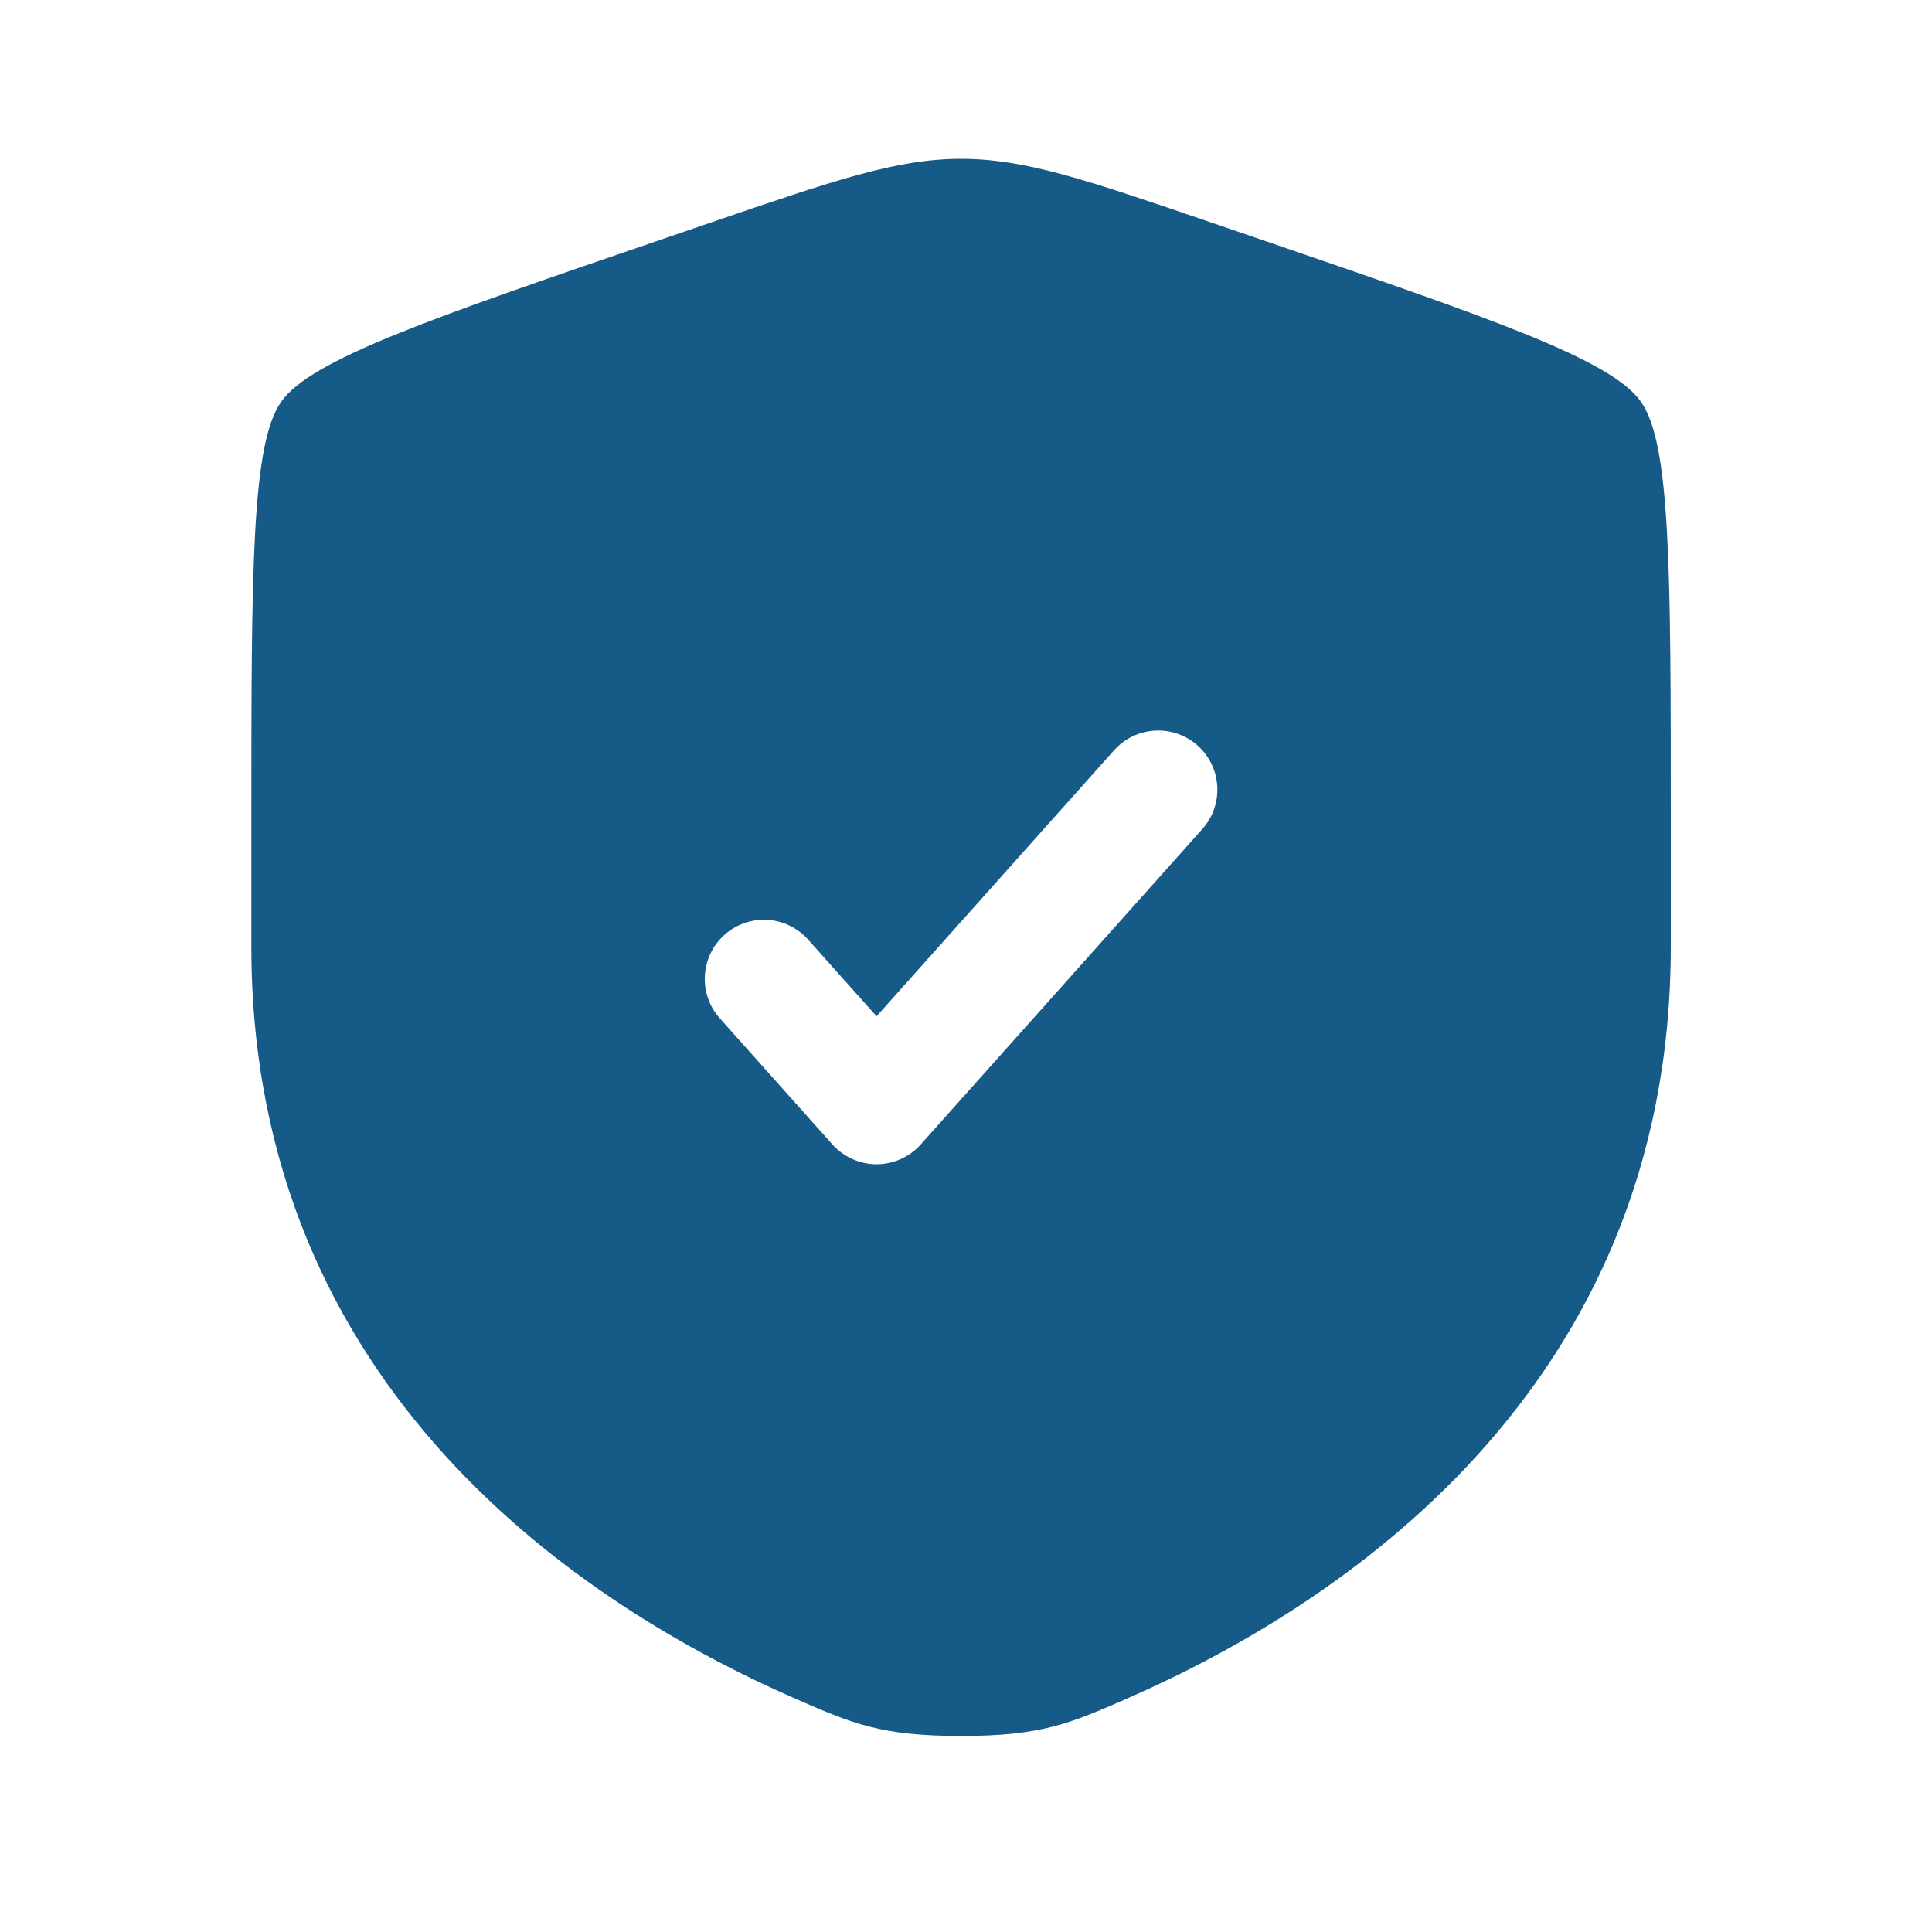 <svg width="49" height="49" viewBox="0 0 49 49" fill="none" xmlns="http://www.w3.org/2000/svg">
<g id="Bold / Security / Shield Check">
<path id="Vector" fill-rule="evenodd" clip-rule="evenodd" d="M7.13 10.192C6.375 11.268 6.375 14.466 6.375 20.861V24.01C6.375 35.286 14.853 40.759 20.172 43.082C21.615 43.712 22.337 44.028 24.375 44.028C26.413 44.028 27.135 43.712 28.578 43.082C33.897 40.759 42.375 35.286 42.375 24.01V20.861C42.375 14.466 42.375 11.268 41.62 10.192C40.865 9.117 37.858 8.088 31.845 6.029L30.7 5.637C27.565 4.564 25.998 4.028 24.375 4.028C22.752 4.028 21.185 4.564 18.05 5.637L16.905 6.029C10.892 8.088 7.885 9.117 7.13 10.192ZM30.494 21.027C31.046 20.409 30.992 19.46 30.374 18.909C29.756 18.357 28.808 18.411 28.256 19.029L22.232 25.775L20.494 23.829C19.942 23.211 18.994 23.157 18.376 23.709C17.758 24.26 17.704 25.209 18.256 25.827L21.113 29.027C21.398 29.345 21.805 29.528 22.232 29.528C22.659 29.528 23.067 29.345 23.351 29.027L30.494 21.027Z" fill="#165B87"/>
</g>
</svg>
